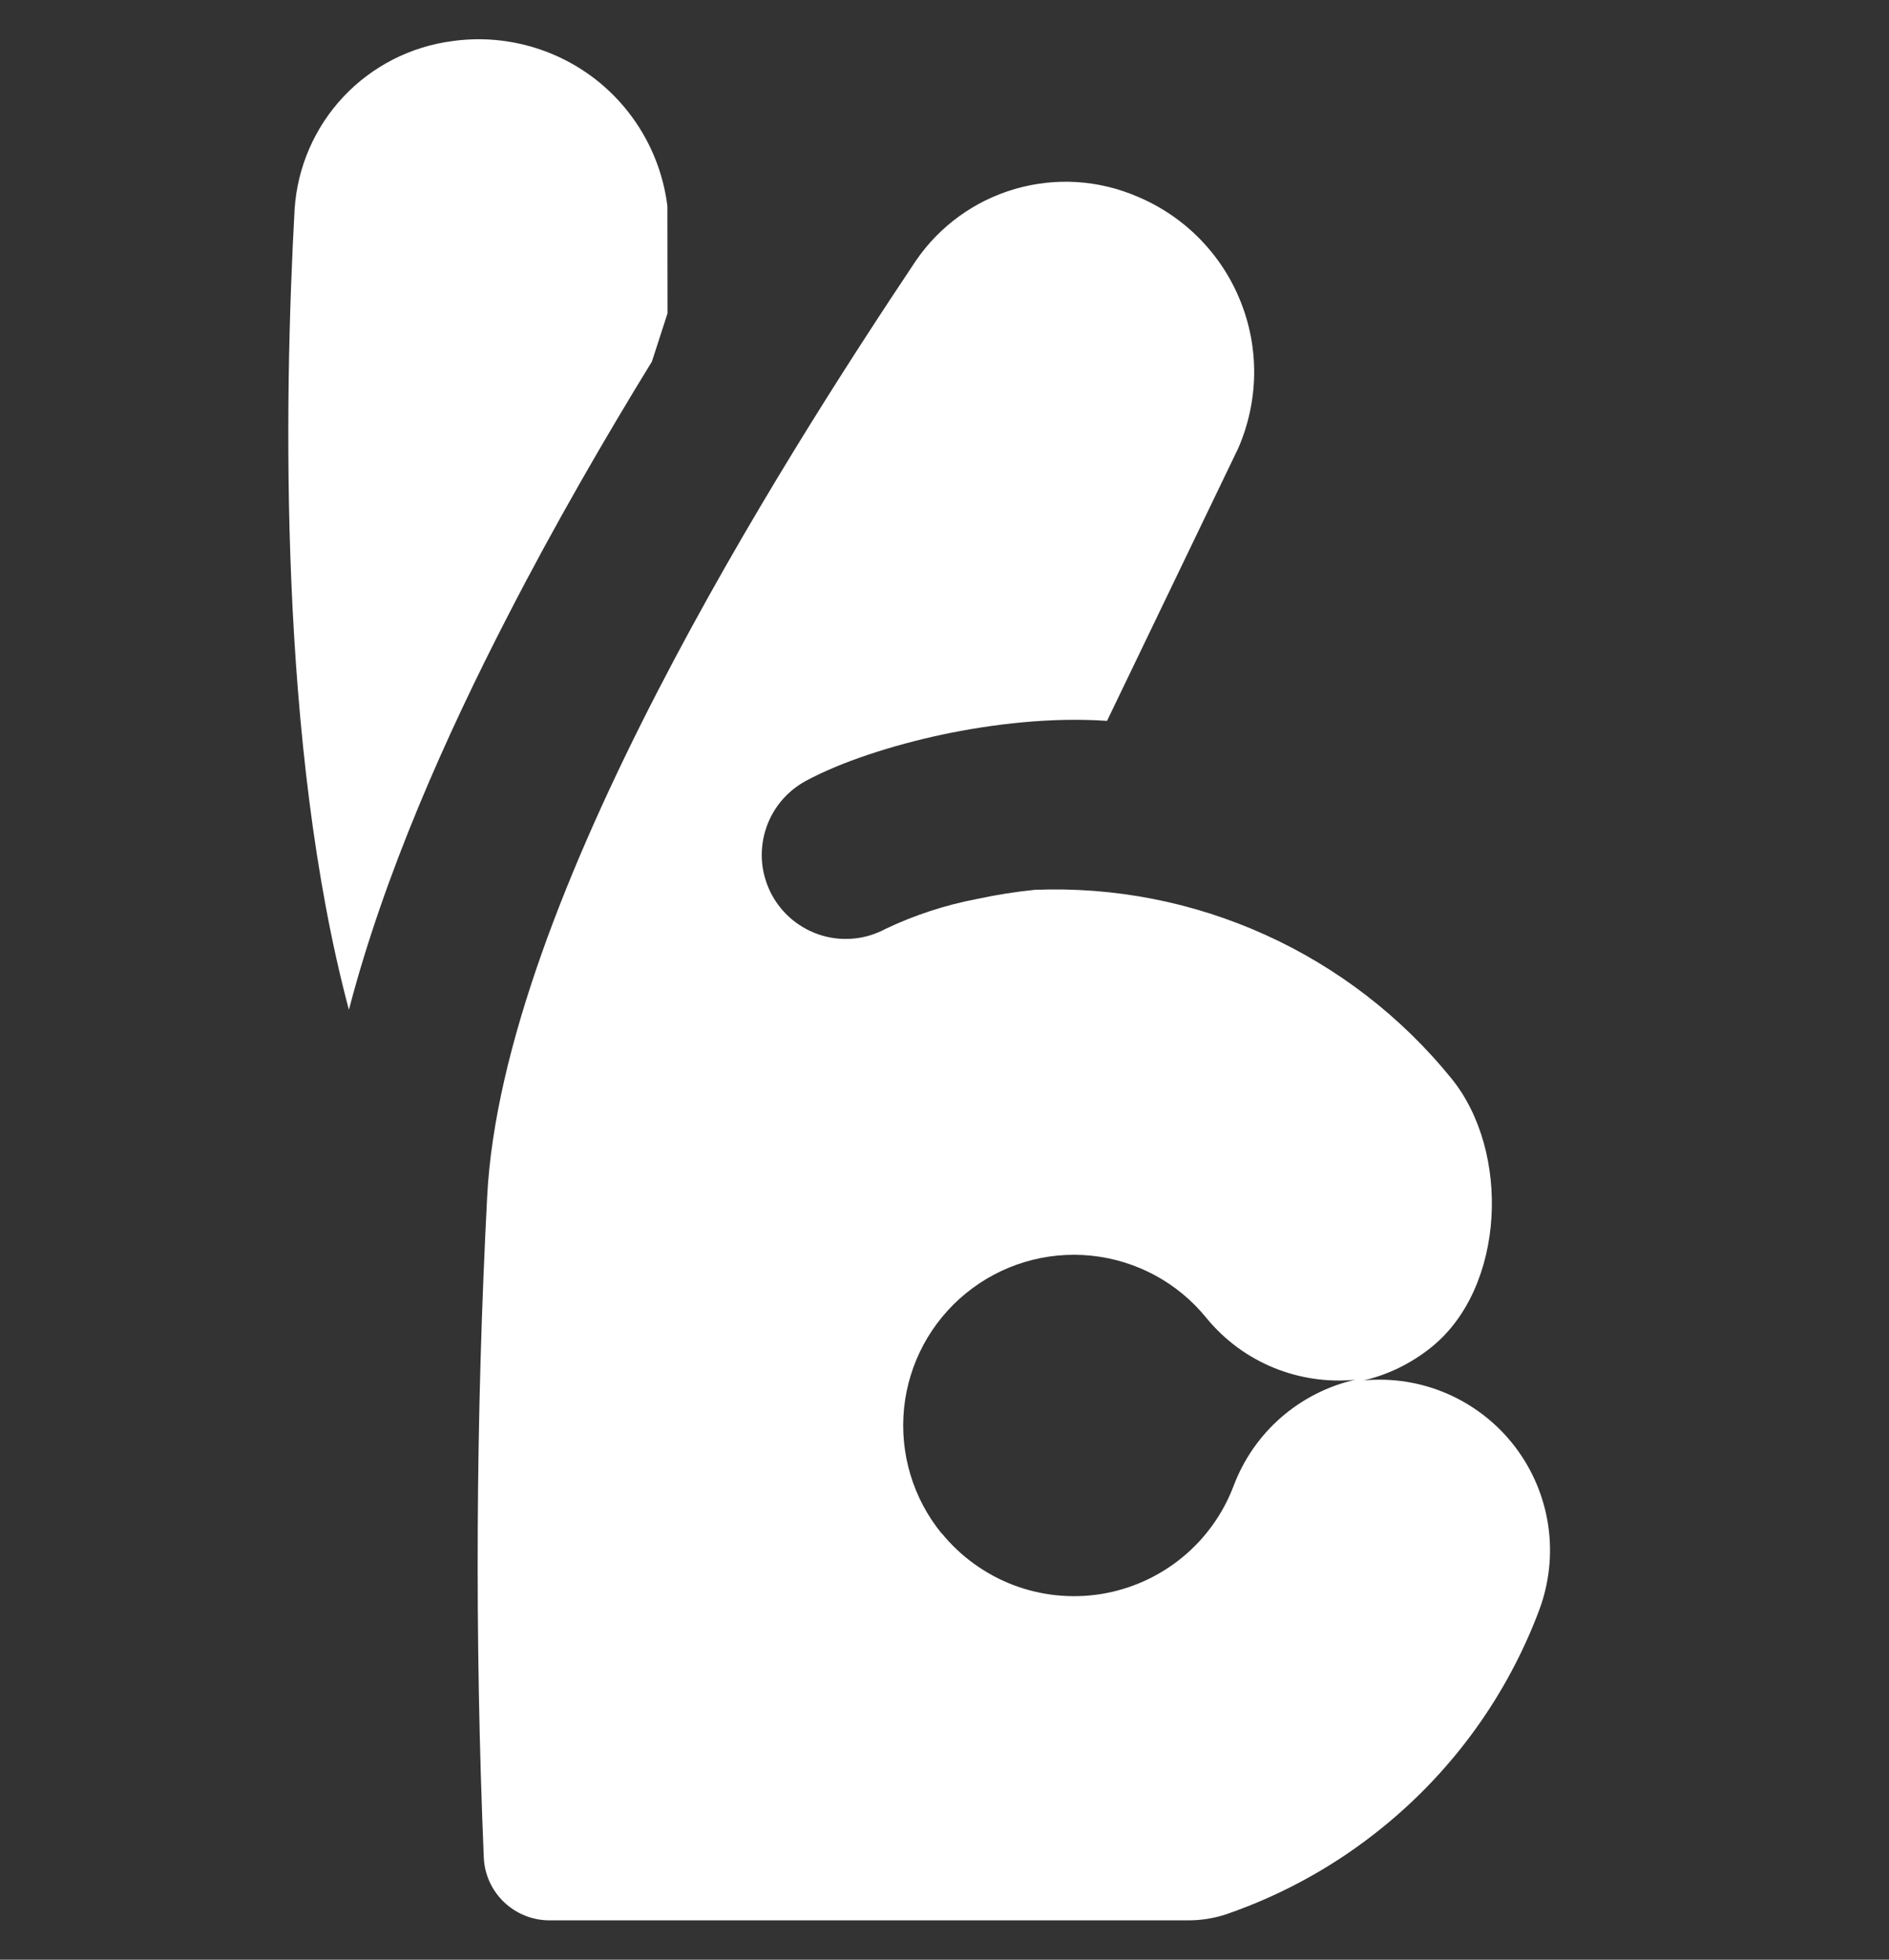 <svg width="27" height="28" viewBox="0 0 27 28" fill="none" xmlns="http://www.w3.org/2000/svg">
<rect x="0" y="0" width="27" height="28" fill="#333333" stroke="none"/>
<g clip-path="url(#clip0_330_479)">
<path fill-rule="evenodd" clip-rule="evenodd" d="M9.541 4.477L9.318 5.166C8.646 6.26 7.928 7.499 7.264 8.789C6.373 10.515 5.492 12.491 4.987 14.428C3.981 10.652 4.059 5.74 4.211 2.989C4.25 2.389 4.497 1.821 4.908 1.383C5.32 0.945 5.871 0.664 6.467 0.587C6.824 0.537 7.187 0.559 7.536 0.651C7.884 0.743 8.211 0.903 8.497 1.122C8.783 1.342 9.022 1.616 9.201 1.929C9.38 2.242 9.495 2.587 9.539 2.945L9.541 4.477ZM19.481 19.726C19.832 19.645 20.172 19.483 20.47 19.24C21.514 18.389 21.595 16.452 20.744 15.407C20.029 14.526 19.118 13.823 18.084 13.356C17.05 12.888 15.921 12.668 14.787 12.714C14.511 12.742 14.237 12.786 13.967 12.844C13.515 12.93 13.076 13.073 12.661 13.27C12.522 13.345 12.37 13.393 12.213 13.409C12.056 13.425 11.898 13.411 11.747 13.366C11.596 13.321 11.455 13.246 11.332 13.147C11.21 13.048 11.108 12.925 11.033 12.787C10.958 12.648 10.911 12.496 10.894 12.339C10.878 12.182 10.893 12.024 10.938 11.872C11.028 11.567 11.237 11.31 11.517 11.158C12.025 10.884 12.742 10.652 13.466 10.496C14.197 10.342 15.04 10.245 15.823 10.3L17.699 6.403C17.843 6.072 17.92 5.716 17.926 5.356C17.931 4.995 17.865 4.637 17.73 4.303C17.596 3.968 17.396 3.664 17.143 3.407C16.89 3.151 16.588 2.947 16.255 2.808C15.703 2.57 15.085 2.532 14.507 2.7C13.93 2.868 13.428 3.231 13.089 3.728C11.188 6.573 7.179 12.852 6.963 17.101C6.8 20.246 6.784 23.397 6.915 26.543C6.926 26.785 7.031 27.014 7.207 27.18C7.383 27.347 7.617 27.439 7.859 27.438H16.975C17.162 27.439 17.347 27.41 17.524 27.352C18.341 27.071 19.102 26.648 19.771 26.102C20.774 25.287 21.543 24.22 21.998 23.011C22.144 22.623 22.189 22.205 22.129 21.795C22.068 21.385 21.904 20.998 21.653 20.669C21.401 20.34 21.07 20.081 20.69 19.915C20.311 19.75 19.895 19.684 19.483 19.724L19.481 19.726ZM13.458 21.909C13.049 21.407 12.857 20.764 12.922 20.12C12.988 19.476 13.307 18.885 13.808 18.477C14.31 18.068 14.953 17.875 15.597 17.941C16.241 18.007 16.832 18.325 17.24 18.827C17.776 19.483 18.584 19.789 19.368 19.714C18.976 19.804 18.612 19.99 18.309 20.254C18.006 20.519 17.774 20.854 17.632 21.231C17.48 21.632 17.226 21.985 16.894 22.256C16.562 22.527 16.164 22.706 15.741 22.775C15.318 22.843 14.885 22.799 14.484 22.647C14.084 22.494 13.73 22.239 13.46 21.907L13.458 21.909Z" fill="white"/>
</g>
<defs>
<clipPath id="clip0_330_479">
<rect width="26.88" height="26.88" fill="white" transform="translate(0.06 0.56)"/>
</clipPath>
</defs>
</svg>
